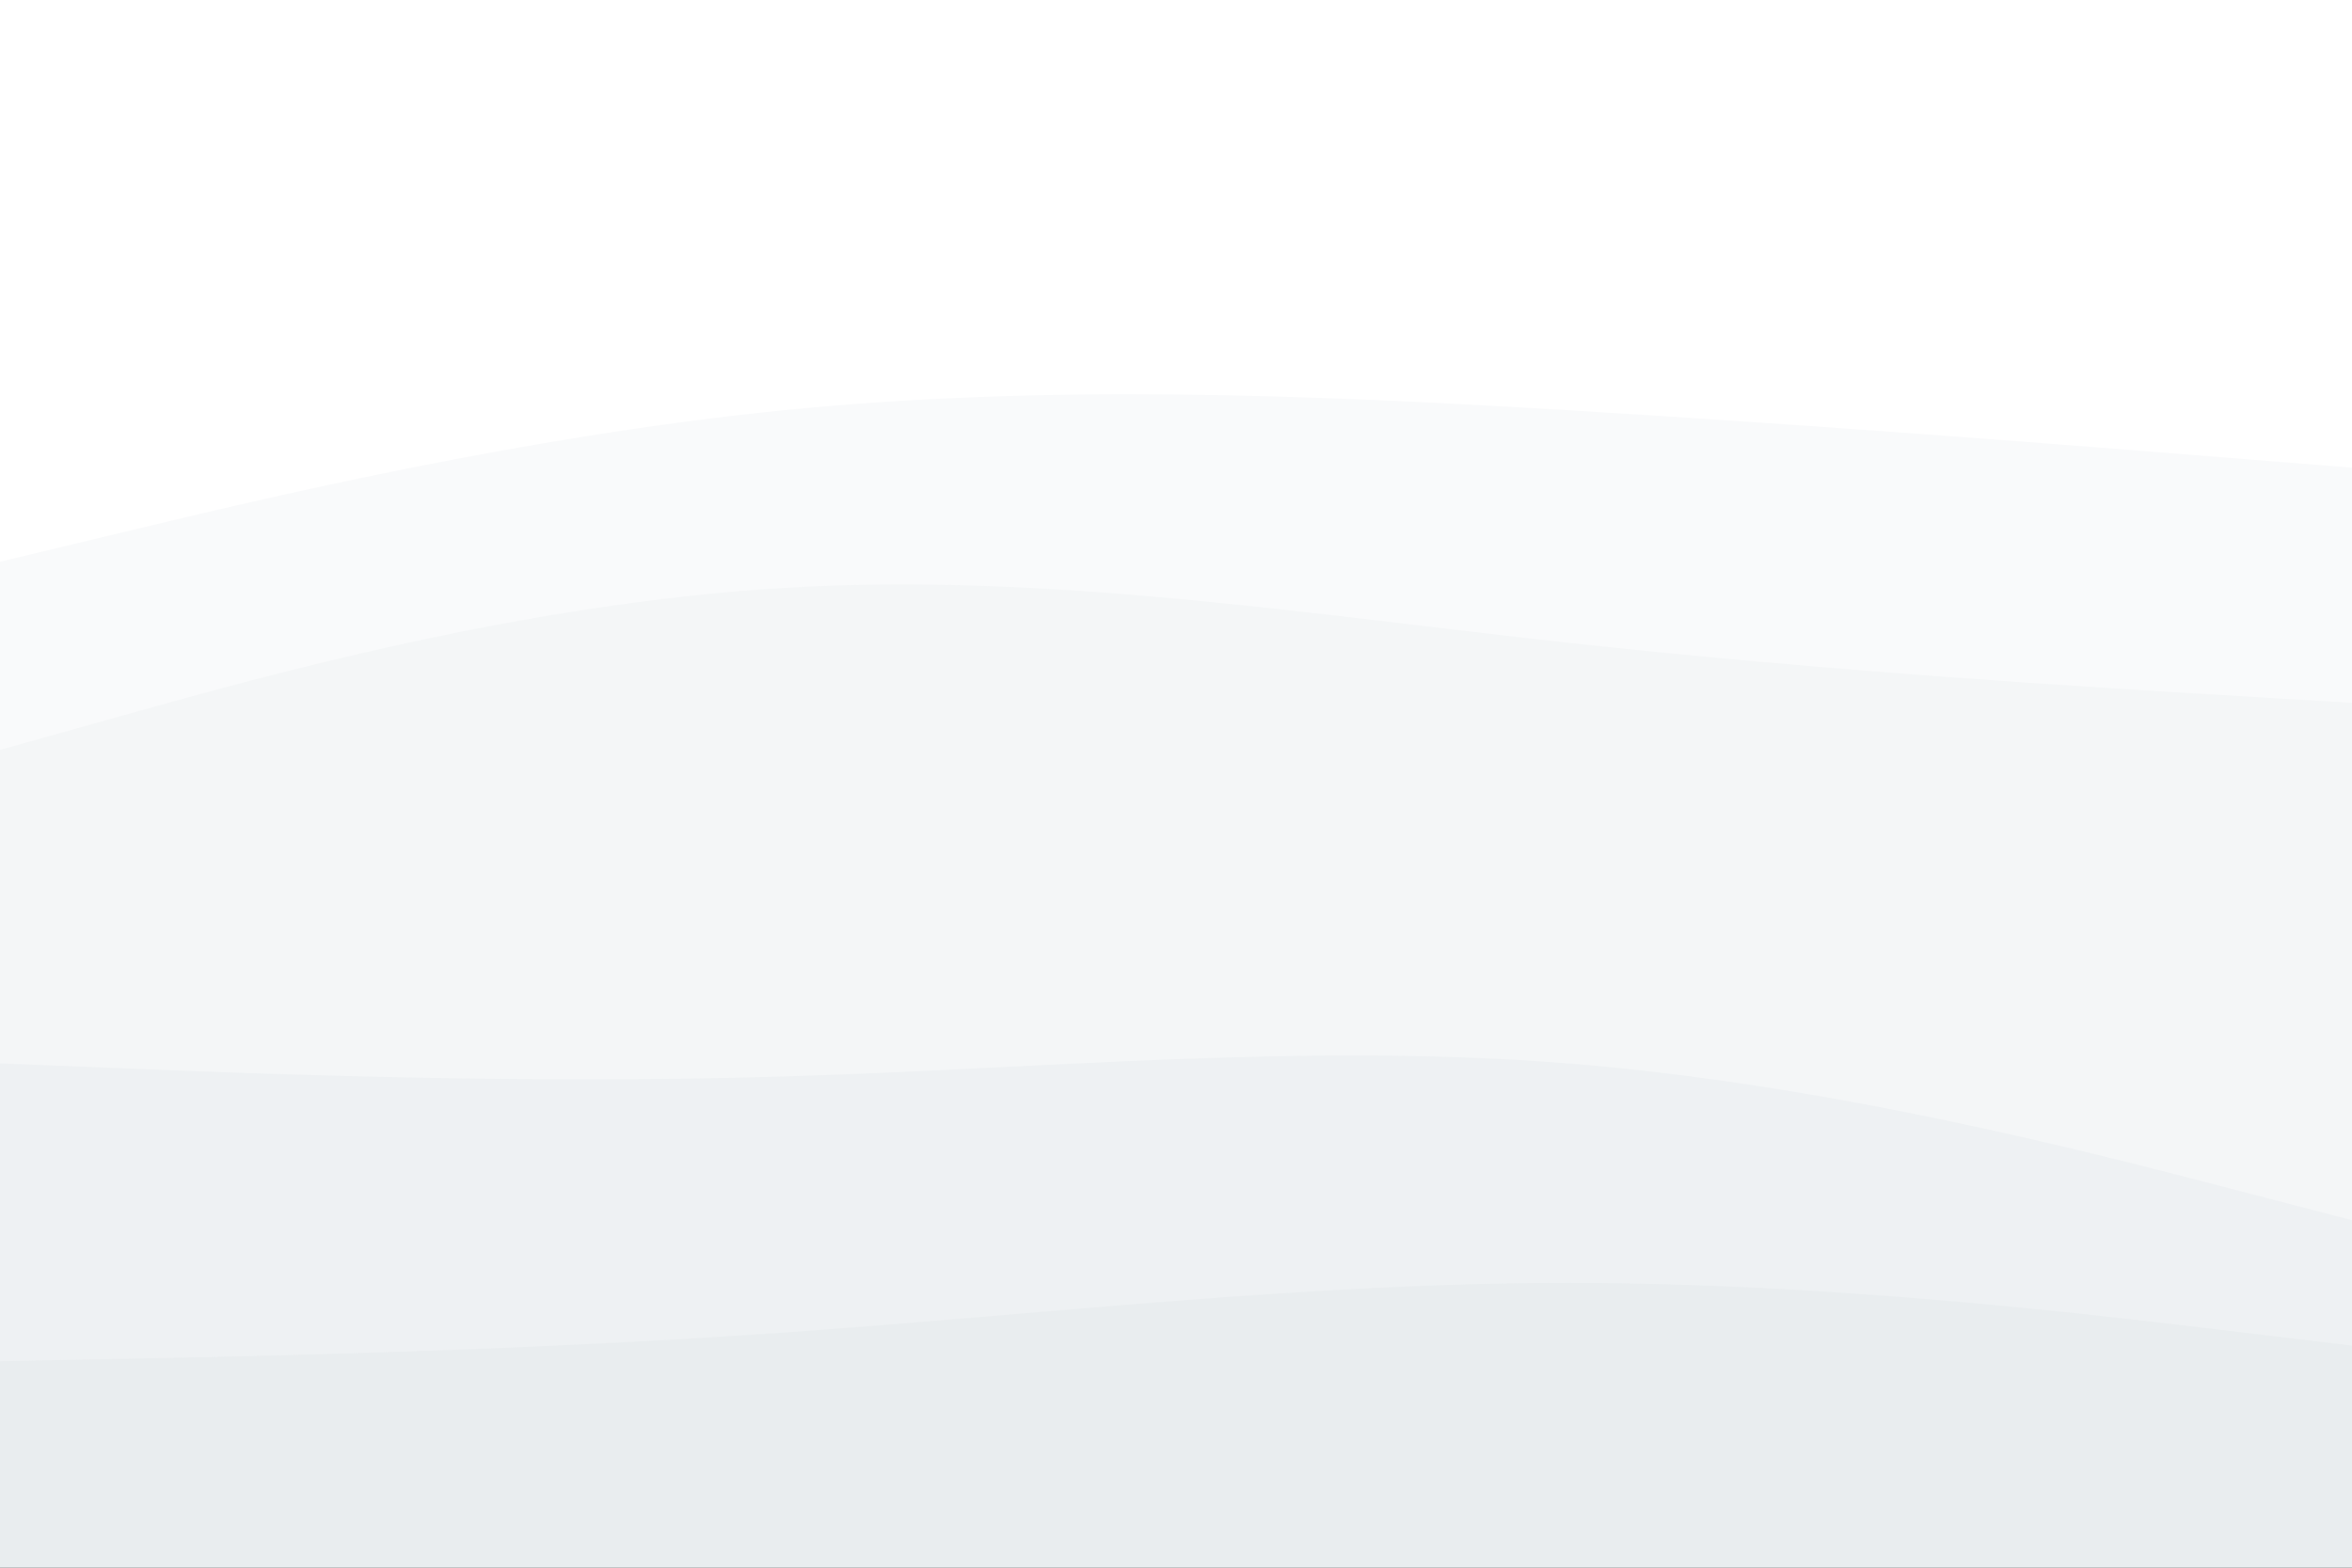 <svg id="visual" viewBox="0 0 900 600" width="900" height="600" xmlns="http://www.w3.org/2000/svg" xmlns:xlink="http://www.w3.org/1999/xlink" version="1.1"><rect x="0" y="0" width="900" height="600" fill="#333333" stroke="none"/><path d="M0 217L50 205C100 193 200 169 300 159C400 149 500 153 600 159C700 165 800 173 850 177L900 181L900 0L850 0C800 0 700 0 600 0C500 0 400 0 300 0C200 0 100 0 50 0L0 0Z" fill="#ffffff"></path><path d="M0 289L50 275C100 261 200 233 300 227C400 221 500 237 600 248C700 259 800 265 850 268L900 271L900 179L850 175C800 171 700 163 600 157C500 151 400 147 300 157C200 167 100 191 50 203L0 215Z" fill="#f9fafb"></path><path d="M0 409L50 411C100 413 200 417 300 414C400 411 500 401 600 409C700 417 800 443 850 456L900 469L900 269L850 266C800 263 700 257 600 246C500 235 400 219 300 225C200 231 100 259 50 273L0 287Z" fill="#f4f6f7"></path><path d="M0 523L50 522C100 521 200 519 300 512C400 505 500 493 600 493C700 493 800 505 850 511L900 517L900 467L850 454C800 441 700 415 600 407C500 399 400 409 300 412C200 415 100 411 50 409L0 407Z" fill="#eef1f3"></path><path d="M0 601L50 601C100 601 200 601 300 601C400 601 500 601 600 601C700 601 800 601 850 601L900 601L900 515L850 509C800 503 700 491 600 491C500 491 400 503 300 510C200 517 100 519 50 520L0 521Z" fill="#e9edef"></path></svg>